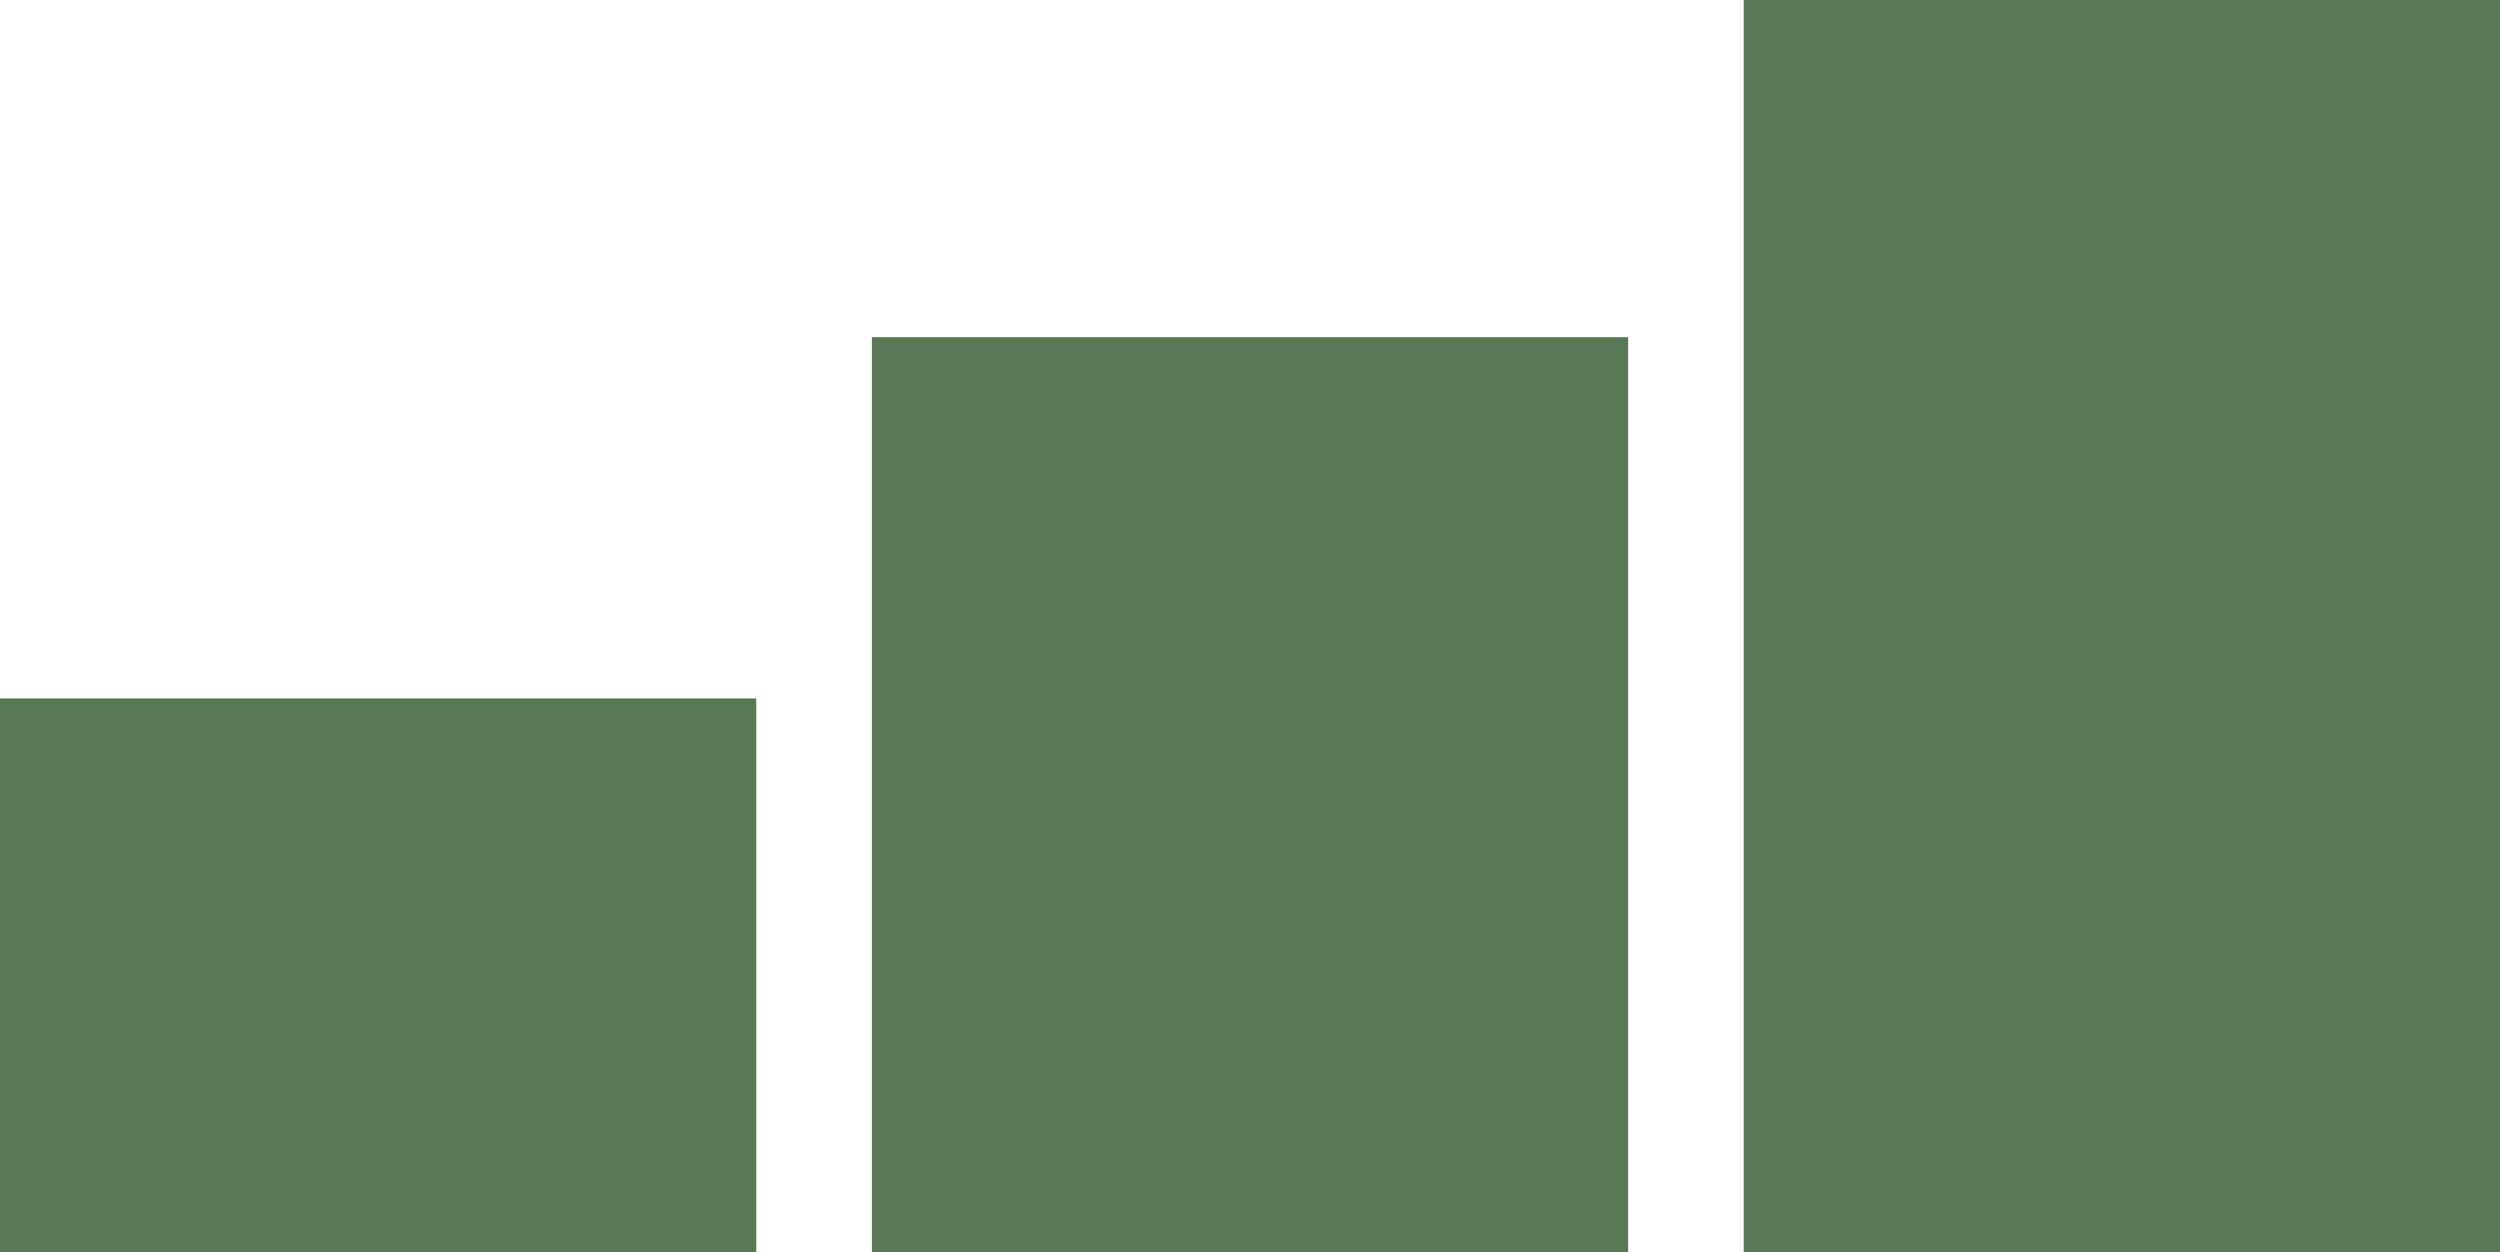 <?xml version="1.0" encoding="utf-8"?>
<!-- Generator: Adobe Illustrator 26.0.1, SVG Export Plug-In . SVG Version: 6.00 Build 0)  -->
<svg version="1.1" id="Ebene_1" xmlns="http://www.w3.org/2000/svg" xmlns:xlink="http://www.w3.org/1999/xlink" x="0px" y="0px"
	 viewBox="0 0 519 260" style="enable-background:new 0 0 519 260;" xml:space="preserve">
<style type="text/css">
	.st0{fill:#587755;}
</style>
<g>
	<rect y="145" class="st0" width="157" height="115"/>
</g>
<g>
	<rect x="181" y="70" class="st0" width="157" height="190"/>
</g>
<g>
	<rect x="362" class="st0" width="157" height="260"/>
</g>
</svg>
